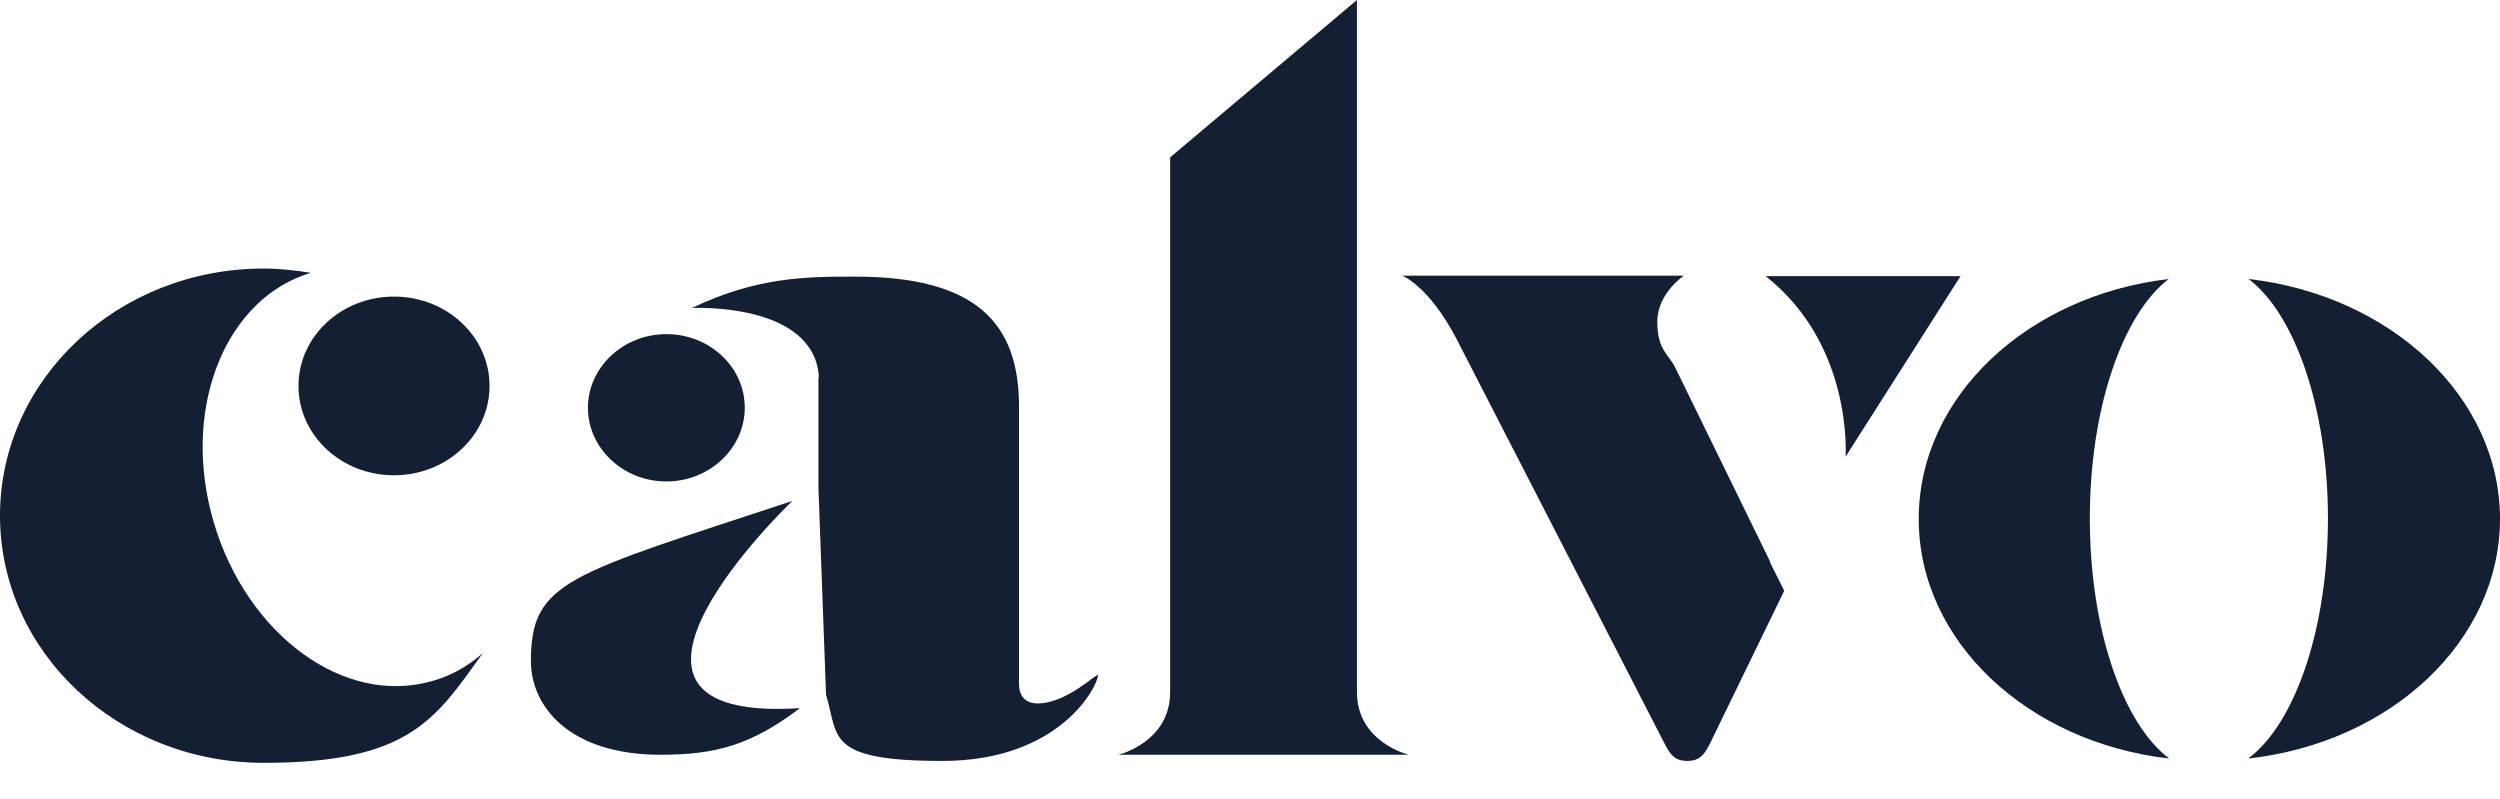 <svg viewBox="0 0 526 168.1" version="1.1" xmlns:xlink="http://www.w3.org/1999/xlink" xmlns="http://www.w3.org/2000/svg" id="svg1">
  
  <defs>
    <style>
      .st0 {
        fill: none;
      }

      .st1 {
        fill: #141f34;
      }

      .st2 {
        clip-path: url(#clippath-17);
      }

      .st3 {
        clip-path: url(#clippath-19);
      }

      .st4 {
        clip-path: url(#clippath-11);
      }

      .st5 {
        clip-path: url(#clippath-16);
      }

      .st6 {
        clip-path: url(#clippath-18);
      }

      .st7 {
        clip-path: url(#clippath-10);
      }

      .st8 {
        clip-path: url(#clippath-15);
      }

      .st9 {
        clip-path: url(#clippath-13);
      }

      .st10 {
        clip-path: url(#clippath-14);
      }

      .st11 {
        clip-path: url(#clippath-12);
      }

      .st12 {
        clip-path: url(#clippath-20);
      }

      .st13 {
        clip-path: url(#clippath-21);
      }

      .st14 {
        clip-path: url(#clippath-1);
      }

      .st15 {
        clip-path: url(#clippath-3);
      }

      .st16 {
        clip-path: url(#clippath-4);
      }

      .st17 {
        clip-path: url(#clippath-2);
      }

      .st18 {
        clip-path: url(#clippath-7);
      }

      .st19 {
        clip-path: url(#clippath-6);
      }

      .st20 {
        clip-path: url(#clippath-9);
      }

      .st21 {
        clip-path: url(#clippath-8);
      }

      .st22 {
        clip-path: url(#clippath-5);
      }

      .st23 {
        clip-path: url(#clippath);
      }
    </style>
    <clipPath id="clippath">
      <rect height="175.4" width="564" y="-7.3" x="-19.7" class="st0"></rect>
    </clipPath>
    <clipPath id="clippath-1">
      <rect height="2687.8" width="1900.5" y="-1374.6" x="-706.8" class="st0"></rect>
    </clipPath>
    <clipPath id="clippath-2">
      <rect height="2687.8" width="1900.5" y="-1374.6" x="-706.8" class="st0"></rect>
    </clipPath>
    <clipPath id="clippath-3">
      <rect height="2687.8" width="1900.5" y="-1374.6" x="-706.8" class="st0"></rect>
    </clipPath>
    <clipPath id="clippath-4">
      <rect height="2687.8" width="1900.5" y="-1374.6" x="-706.8" class="st0"></rect>
    </clipPath>
    <clipPath id="clippath-5">
      <rect height="2687.8" width="1900.5" y="-1374.6" x="-706.8" class="st0"></rect>
    </clipPath>
    <clipPath id="clippath-6">
      <rect height="2687.8" width="1900.5" y="-1374.6" x="-706.8" class="st0"></rect>
    </clipPath>
    <clipPath id="clippath-7">
      <rect height="2687.8" width="1900.5" y="-1374.6" x="-706.8" class="st0"></rect>
    </clipPath>
    <clipPath id="clippath-8">
      <rect height="2687.8" width="1900.5" y="-1374.6" x="-706.8" class="st0"></rect>
    </clipPath>
    <clipPath id="clippath-9">
      <rect height="2687.8" width="1900.5" y="-1374.6" x="-706.8" class="st0"></rect>
    </clipPath>
    <clipPath id="clippath-10">
      <rect height="2687.8" width="1900.5" y="-1374.6" x="-706.8" class="st0"></rect>
    </clipPath>
    <clipPath id="clippath-11">
      <rect height="2687.8" width="1900.5" y="-1374.6" x="-706.8" class="st0"></rect>
    </clipPath>
    <clipPath id="clippath-12">
      <rect height="2687.8" width="1900.5" y="-1374.6" x="-706.8" class="st0"></rect>
    </clipPath>
    <clipPath id="clippath-13">
      <rect height="2687.8" width="1900.5" y="-1374.6" x="-706.8" class="st0"></rect>
    </clipPath>
    <clipPath id="clippath-14">
      <rect height="2687.8" width="1900.5" y="-1374.6" x="-706.8" class="st0"></rect>
    </clipPath>
    <clipPath id="clippath-15">
      <rect height="2687.8" width="1900.5" y="-1374.6" x="-706.8" class="st0"></rect>
    </clipPath>
    <clipPath id="clippath-16">
      <rect height="2687.8" width="1900.5" y="-1374.6" x="-706.8" class="st0"></rect>
    </clipPath>
    <clipPath id="clippath-17">
      <rect height="2687.8" width="1900.5" y="-1374.6" x="-706.8" class="st0"></rect>
    </clipPath>
    <clipPath id="clippath-18">
      <rect height="2687.8" width="1900.5" y="-1374.6" x="-706.8" class="st0"></rect>
    </clipPath>
    <clipPath id="clippath-19">
      <rect height="2687.8" width="1900.5" y="-1374.6" x="-706.8" class="st0"></rect>
    </clipPath>
    <clipPath id="clippath-20">
      <rect height="2687.8" width="1900.5" y="-1374.6" x="-706.8" class="st0"></rect>
    </clipPath>
    <clipPath id="clippath-21">
      <rect height="2687.8" width="1900.5" y="-1374.6" x="-706.8" class="st0"></rect>
    </clipPath>
  </defs>
  <g id="layer1">
    <g class="st23">
      <g id="g42-3">
        <g class="st14">
          <path d="M285.5,145.6c0,10.6,10.9,13.2,10.9,13.2h-61.1s10.9-2.6,10.9-13.2V33.1L285.5,0v145.6Z" class="st1" id="path5-3"></path>
        </g>
        <g class="st17">
          <path d="M439.7,109.1c0-23.2,6.9-43,16.6-50.4-29.7,3.5-52.6,24.7-52.6,50.5s23,47,52.7,50.4c-9.7-7.3-16.7-27.1-16.7-50.5" class="st1" id="path7-0"></path>
        </g>
        <g class="st15">
          <path d="M526,109.2c0-25.8-23.1-47.1-52.9-50.5,9.7,7.3,16.7,27.1,16.7,50.4s-7,43.3-16.8,50.5c29.9-3.3,53-24.6,53-50.5" class="st1" id="path9-9"></path>
        </g>
        <g class="st16">
          <path d="M44.4,107.8c-5.9-23.1,3.5-45.2,21-50.4-3.2-.5-6.5-.9-9.9-.9C24.8,56.5,0,79.8,0,108.5s24.8,52,55.5,52,36.1-9.2,46.1-23.1c-3.5,3.1-7.6,5.3-12.3,6.3-18.7,4.2-38.8-11.9-44.9-35.9" class="st1" id="path11-2"></path>
        </g>
        <g class="st22">
          <path d="M103,81.2c0,10.4-9,18.8-20.1,18.8s-20.1-8.4-20.1-18.8,9-18.8,20.1-18.8,20.1,8.4,20.1,18.8" class="st1" id="path13-1"></path>
        </g>
        <g class="st19">
          <path d="M156.7,85.8c0,8.5-7.4,15.5-16.5,15.5s-16.5-7-16.5-15.5,7.4-15.5,16.5-15.5,16.5,6.9,16.5,15.5" class="st1" id="path15-8"></path>
        </g>
        <g class="st18">
          <path d="M172.3,79.4c-.9-15.9-26.7-14.6-26.7-14.6,13.7-6.6,24.4-6.6,34.3-6.6,25.5,0,34.5,9.8,34.5,27.3v58.4c0,2.6,1.4,4.1,3.9,4.1,6.3,0,12.7-6.7,12.7-5.9,0,2.2-7.9,18-32.7,18s-21.8-5.2-24.5-13.9l-1.6-43.6v-23.2Z" class="st1" id="path17-0"></path>
        </g>
        <g class="st21">
          <path d="M168.3,149c-10.3,7.8-17.8,9.8-29.3,9.8-19.5,0-27.3-10.4-27.3-19.7,0-16.9,7.8-18.1,55-33.7,0,0-49,46.8,1.6,43.6" class="st1" id="path19-4"></path>
        </g>
        <g class="st20">
          <path d="M372.4,118.3l3,6-15.7,32.3c-1.2,2.4-2.3,3.5-4.7,3.5s-3.5-1.1-4.7-3.5l-43.9-85.4c-5.9-11.2-11.4-13.2-11.4-13.2h59.3s-5.6,3.7-5.6,9.7,2.4,6.8,3.8,9.7l20,40.9Z" class="st1" id="path21-3"></path>
        </g>
        <g class="st7">
          <path d="M371.5,58.1h41l-24.2,38s1.7-23.4-16.8-38" class="st1" id="path23-1"></path>
        </g>
        <g class="st4">
          <path d="M132,174.3v1c1.5,0,2.6.4,3.1,1.2.6.8.9,2.3.9,4.3v30.9c0,2.7-.5,4.8-1.6,6.3-1.1,1.5-2.5,2.3-4.1,2.3s-2.3-.5-3.1-1.6l-.9.6c1.3,2.1,3.2,3.1,5.7,3.1s4.7-.8,6.2-2.5c1.6-1.7,2.4-4,2.4-7v-32c0-2.1.3-3.5.9-4.3.6-.8,1.6-1.2,3.1-1.2v-1h-12.5Z" id="path25-3"></path>
        </g>
        <g class="st11">
          <path d="M168,190.1c-2.2-2.2-5-3.2-8.4-3.2s-6.2,1.1-8.4,3.2c-2.2,2.2-3.3,4.9-3.3,8.1s1.1,5.9,3.4,8.1c2.2,2.2,5,3.2,8.4,3.2s6.1-1.1,8.4-3.2c2.2-2.2,3.4-4.8,3.4-8.1,0-3.3-1.1-6-3.3-8.1M164.9,205.6c-1.3,1.9-3.1,2.8-5.3,2.8s-4-.9-5.3-2.8c-1.3-1.8-1.9-4.3-1.9-7.4s.6-5.6,1.9-7.4c1.3-1.8,3.1-2.7,5.3-2.7s4,.9,5.3,2.8c1.3,1.9,1.9,4.3,1.9,7.4s-.6,5.5-1.9,7.3" id="path27-9"></path>
        </g>
        <g class="st9">
          <path d="M172.6,187.6v1c1.2,0,2.1.2,2.6.7.6.4,1.1,1.3,1.7,2.6l7.7,17.7-2.8,7.8c-.7,1.9-1.4,3.2-2.3,4-.8.8-1.9,1.2-3.2,1.2s-1.3-.2-2.1-.5l-1.4,3.7c1,.6,1.9.9,2.7.9,1.3,0,2.7-.7,3.9-2.1,1.3-1.4,2.3-3.3,3.2-5.7l8.5-25.2c.6-1.8,1.3-3.1,2-3.9.8-.8,1.7-1.2,2.8-1.2v-1h-7.6v1c1.4,0,2.2.7,2.2,1.8s-.2,1.3-.4,2.2l-3.7,11.3-5.1-12.1c-.2-.5-.3-1-.3-1.4,0-1.1.6-1.7,1.8-1.9v-1h-10.3Z" id="path29-0"></path>
        </g>
        <g class="st10">
          <path d="M214.5,207c-1,.6-2.2.9-3.6.9s-2.9-.5-4.3-1.5c-1.4-1-2.4-2.3-3.1-4.1-.7-1.7-1.1-3.8-1.1-6.2v-.3h15.7v-.4c0-2.3-.9-4.3-2.8-6-1.8-1.7-4-2.5-6.5-2.5s-5.6,1.1-7.6,3.3c-2.1,2.2-3.1,5-3.1,8.2s1.1,5.9,3.3,8c2.2,2.1,4.9,3.1,8.3,3.1s3.5-.4,4.9-1.1c1.4-.7,2.7-1.9,4-3.6v-1.6c-1.7,1.8-3,3-4,3.6M204.2,190c1.1-1.2,2.4-1.8,4.2-1.8s3,.6,4.1,1.7c1.1,1.1,1.6,2.6,1.6,4.5v.4h-11.7c.1-2.1.7-3.7,1.8-4.9" id="path31-2"></path>
        </g>
        <g class="st8">
          <path d="M228.4,186.9l-7.5.6v1c2,0,3.2.2,3.7.7.5.4.8,1.4.8,2.9v11.7c0,1.8-.2,2.9-.7,3.4-.5.5-1.4.7-2.9.7v1h11.3v-1c-1.4,0-2.3-.2-2.8-.6-.5-.4-.7-1.2-.7-2.4v-11.8c1.8-1.7,3.3-2.6,4.5-2.6s2.8.6,5.1,1.9l1.6-3.8c-1.3-1.1-2.6-1.7-3.9-1.7s-1.6.3-2.7,1c-1.1.7-2.6,1.9-4.6,3.6v-4.6h-1Z" id="path33-3"></path>
        </g>
        <g class="st5">
          <path d="M262.9,190.1c-2.2-2.2-5-3.2-8.4-3.2s-6.2,1.1-8.4,3.2-3.3,4.9-3.3,8.1,1.1,5.9,3.4,8.1c2.2,2.2,5,3.2,8.4,3.2s6.1-1.1,8.4-3.2c2.2-2.2,3.4-4.8,3.4-8.1,0-3.3-1.1-6-3.3-8.1M259.9,205.6c-1.3,1.9-3.1,2.8-5.3,2.8s-4-.9-5.3-2.8c-1.3-1.8-1.9-4.3-1.9-7.4s.7-5.6,2-7.4c1.3-1.8,3.1-2.7,5.3-2.7s4,.9,5.3,2.8c1.3,1.9,2,4.3,2,7.4s-.6,5.5-1.9,7.3" id="path35-5"></path>
        </g>
        <g class="st2">
          <path d="M283.2,186.9c-.3.7-.7,1-1.3,1s-1-.1-1.7-.4c-1-.4-1.9-.6-2.7-.6-1.8,0-3.3.6-4.6,1.8-1.3,1.2-1.9,2.7-1.9,4.3s.4,2.5,1.2,3.4c.8.9,2.4,2,4.9,3,2.2,1,3.6,1.8,4.3,2.6.7.7,1,1.6,1,2.6s-.4,1.9-1.1,2.6c-.7.7-1.6,1.1-2.7,1.1-1.7,0-3.1-.6-4.4-1.7-1.3-1.1-2.1-2.6-2.5-4.6h-1v7.3h1c0-.4.2-.8.4-1,.3-.3.6-.4.9-.4s.8.2,1.7.6c1.6.7,2.8,1,3.8,1,1.8,0,3.4-.7,4.8-2,1.3-1.3,2-2.9,2-4.6s-.4-2.8-1.3-3.9c-.8-1.1-2.6-2.2-5.1-3.4-2-.9-3.3-1.7-3.9-2.4-.6-.7-.9-1.4-.9-2.3s.3-1.6,1-2.1c.6-.5,1.5-.8,2.6-.8s2.6.5,3.6,1.5c1,1,1.6,2.3,1.8,3.9h1.2v-6.6h-1Z" id="path37-0"></path>
        </g>
        <g class="st6">
          <path d="M312.4,207.2c-.4.5-1.4.7-2.9.7v.9h11.1v-.9c-1.5,0-2.5-.2-2.9-.7-.4-.5-.7-1.5-.7-3.1v-30.6h-1c-1,1.6-3.7,3.6-8.1,5.9v1c1.1,0,2.4-.4,3.9-1,.4-.2.7-.2.8-.2.3,0,.5.4.5,1.2v23.8c0,1.6-.2,2.6-.7,3.1" id="path39-6"></path>
        </g>
        <g class="st3">
          <path d="M347.4,202.3c4.2-4.2,6.3-9.3,6.3-15.4s-1.1-7.2-3.3-9.7c-2.2-2.5-5-3.8-8.4-3.8s-5.7,1-7.8,2.9c-2.1,2-3.1,4.4-3.1,7.3s.9,5.2,2.7,7c1.8,1.9,4,2.8,6.8,2.8s5.8-1.3,8.6-3.8c-.4,5-2.2,9.2-5.4,12.7-3.3,3.4-7.3,5.5-12.3,6.2v1c6.4-.6,11.7-2.9,15.9-7.2M337.1,177.1c1.1-1.4,2.6-2.1,4.4-2.1s4.2,1.1,5.6,3.3c1.4,2.2,2.1,5.3,2.1,9.3-2.1,2.2-4.4,3.3-6.7,3.3s-3.9-.8-5.2-2.3c-1.3-1.5-2-3.5-2-6s.6-4,1.7-5.4" id="path41-6"></path>
        </g>
        <g class="st12">
          <path d="M365.1,180.6c-4.2,4.2-6.3,9.3-6.3,15.4s1.1,7.2,3.3,9.8c2.2,2.6,5,3.9,8.4,3.9s5.6-1,7.7-3c2.1-2,3.1-4.4,3.1-7.3s-.9-5.2-2.7-7.1c-1.8-1.8-4-2.8-6.8-2.8s-5.8,1.3-8.5,3.8c.5-5.1,2.2-9.2,5.3-12.5,3.1-3.3,7.2-5.4,12.4-6.3v-1c-6.5.6-11.8,3-16,7.2M375.6,205.8c-1.1,1.4-2.6,2.1-4.4,2.1s-4.2-1.1-5.6-3.4c-1.4-2.2-2.1-5.3-2.1-9.1v-.4c2.1-2,4.4-2.9,6.7-2.9s3.9.8,5.2,2.3c1.3,1.5,1.9,3.5,1.9,6s-.6,4-1.7,5.5" id="path43"></path>
        </g>
        <g class="st13">
          <path d="M402.8,193.1c2.5-3.6,3.7-6.9,3.7-10s-.8-5.1-2.6-6.9c-1.7-1.8-3.8-2.8-6.2-2.8s-3.1.5-4.5,1.3c-1.4.9-2.5,2.1-3.4,3.7-.9,1.6-1.3,3.1-1.3,4.5h1c.2-2,.9-3.5,2-4.6,1.2-1.1,2.6-1.7,4.4-1.7s3.5.7,4.7,2.1c1.1,1.4,1.7,3.4,1.7,5.9s-1.1,6.1-3.4,9.5c-2.2,3.4-6.1,7.9-11.4,13.5v1.2h19.8v-2.5h-17.1c5.9-5.3,10.1-9.7,12.6-13.3" id="path44"></path>
        </g>
      </g>
    </g>
  </g>
</svg>